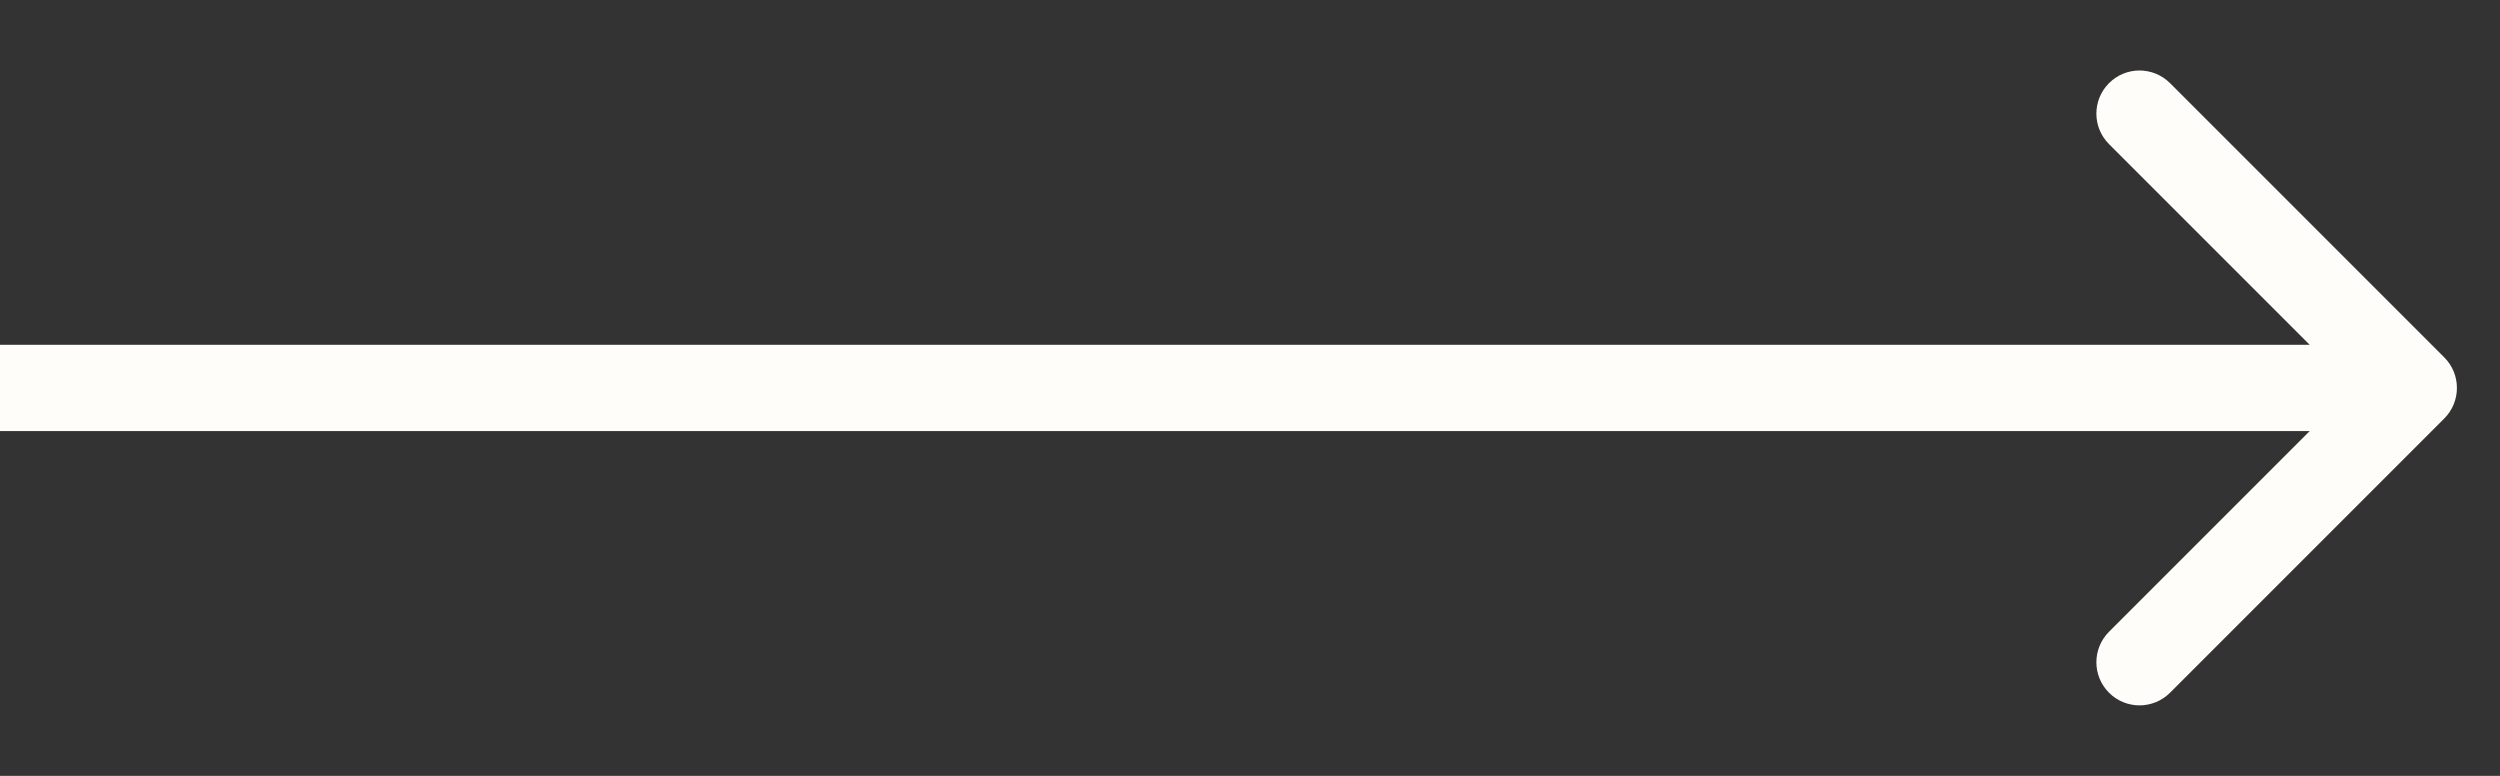 <?xml version="1.0" encoding="UTF-8"?> <svg xmlns="http://www.w3.org/2000/svg" width="29" height="9" viewBox="0 0 29 9" fill="none"><rect x="0" y="0" width="29" height="9" fill="#333333" stroke="none"/><path d="M28.354 4.854C28.549 4.658 28.549 4.342 28.354 4.146L25.172 0.964C24.976 0.769 24.66 0.769 24.465 0.964C24.269 1.16 24.269 1.476 24.465 1.672L27.293 4.5L24.465 7.328C24.269 7.524 24.269 7.84 24.465 8.036C24.66 8.231 24.976 8.231 25.172 8.036L28.354 4.854ZM0 5H28V4H0V5Z" fill="#FFFDFA"></path></svg> 